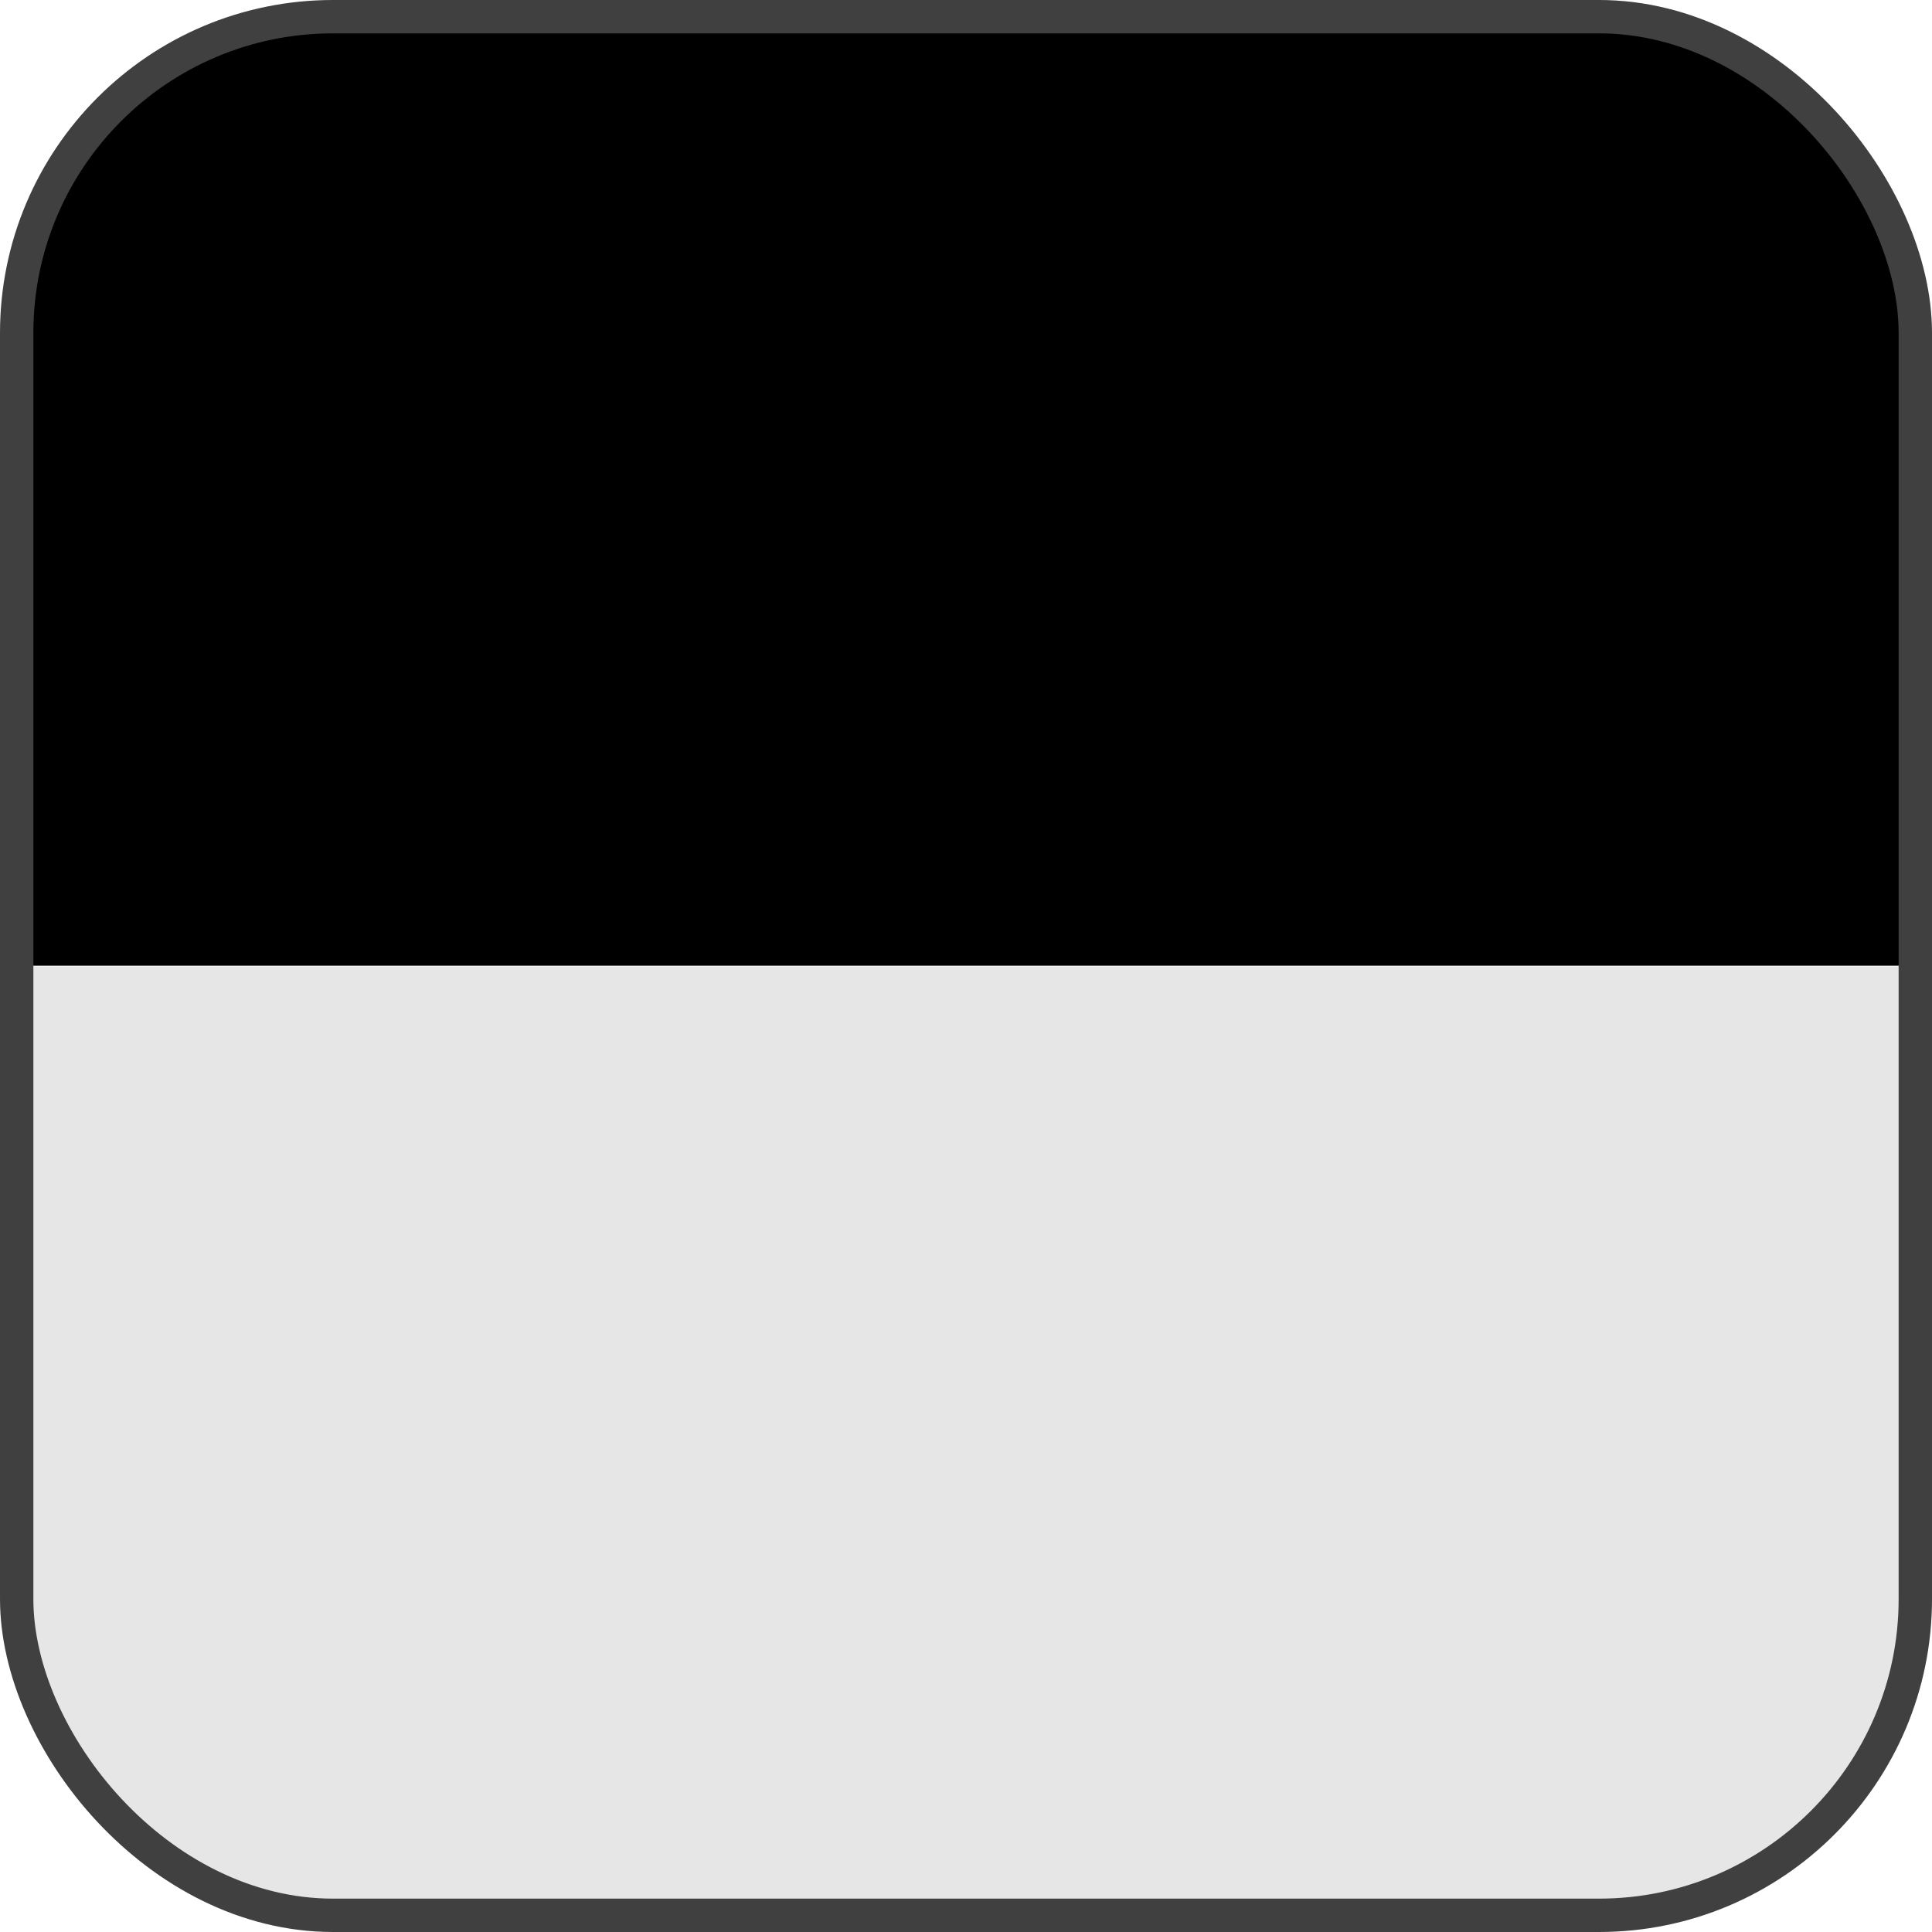 <?xml version="1.0" encoding="UTF-8"?>
<svg id="_レイヤー_2" data-name="レイヤー 2" xmlns="http://www.w3.org/2000/svg" viewBox="0 0 30.11 30.11">
  <defs>
    <style>
      .cls-1 {
        fill: none;
        stroke: #404040;
        stroke-miterlimit: 8;
        stroke-width: .52px;
      }

      .cls-2 {
        fill: #e6e6e6;
      }
    </style>
  </defs>
  <g id="_レイヤー_1-2" data-name="レイヤー 1">
    <g>
      <g>
        <path d="M24.92.26H5.19s-.09.01-.13.01h19.99s-.09-.01-.13-.01Z"/>
        <path d="M25.05.27H5.06C2.4.34.26,2.51.26,5.19v9.86h29.59V5.19c0-2.68-2.14-4.85-4.8-4.92Z"/>
      </g>
      <path class="cls-2" d="M.26,24.92c0,2.72,2.21,4.93,4.93,4.93h19.73c2.72,0,4.93-2.21,4.93-4.93v-9.86H.26v9.86Z"/>
      <rect class="cls-1" x=".26" y=".26" width="29.59" height="29.59" rx="4.93" ry="4.93"/>
    </g>
  </g>
</svg>